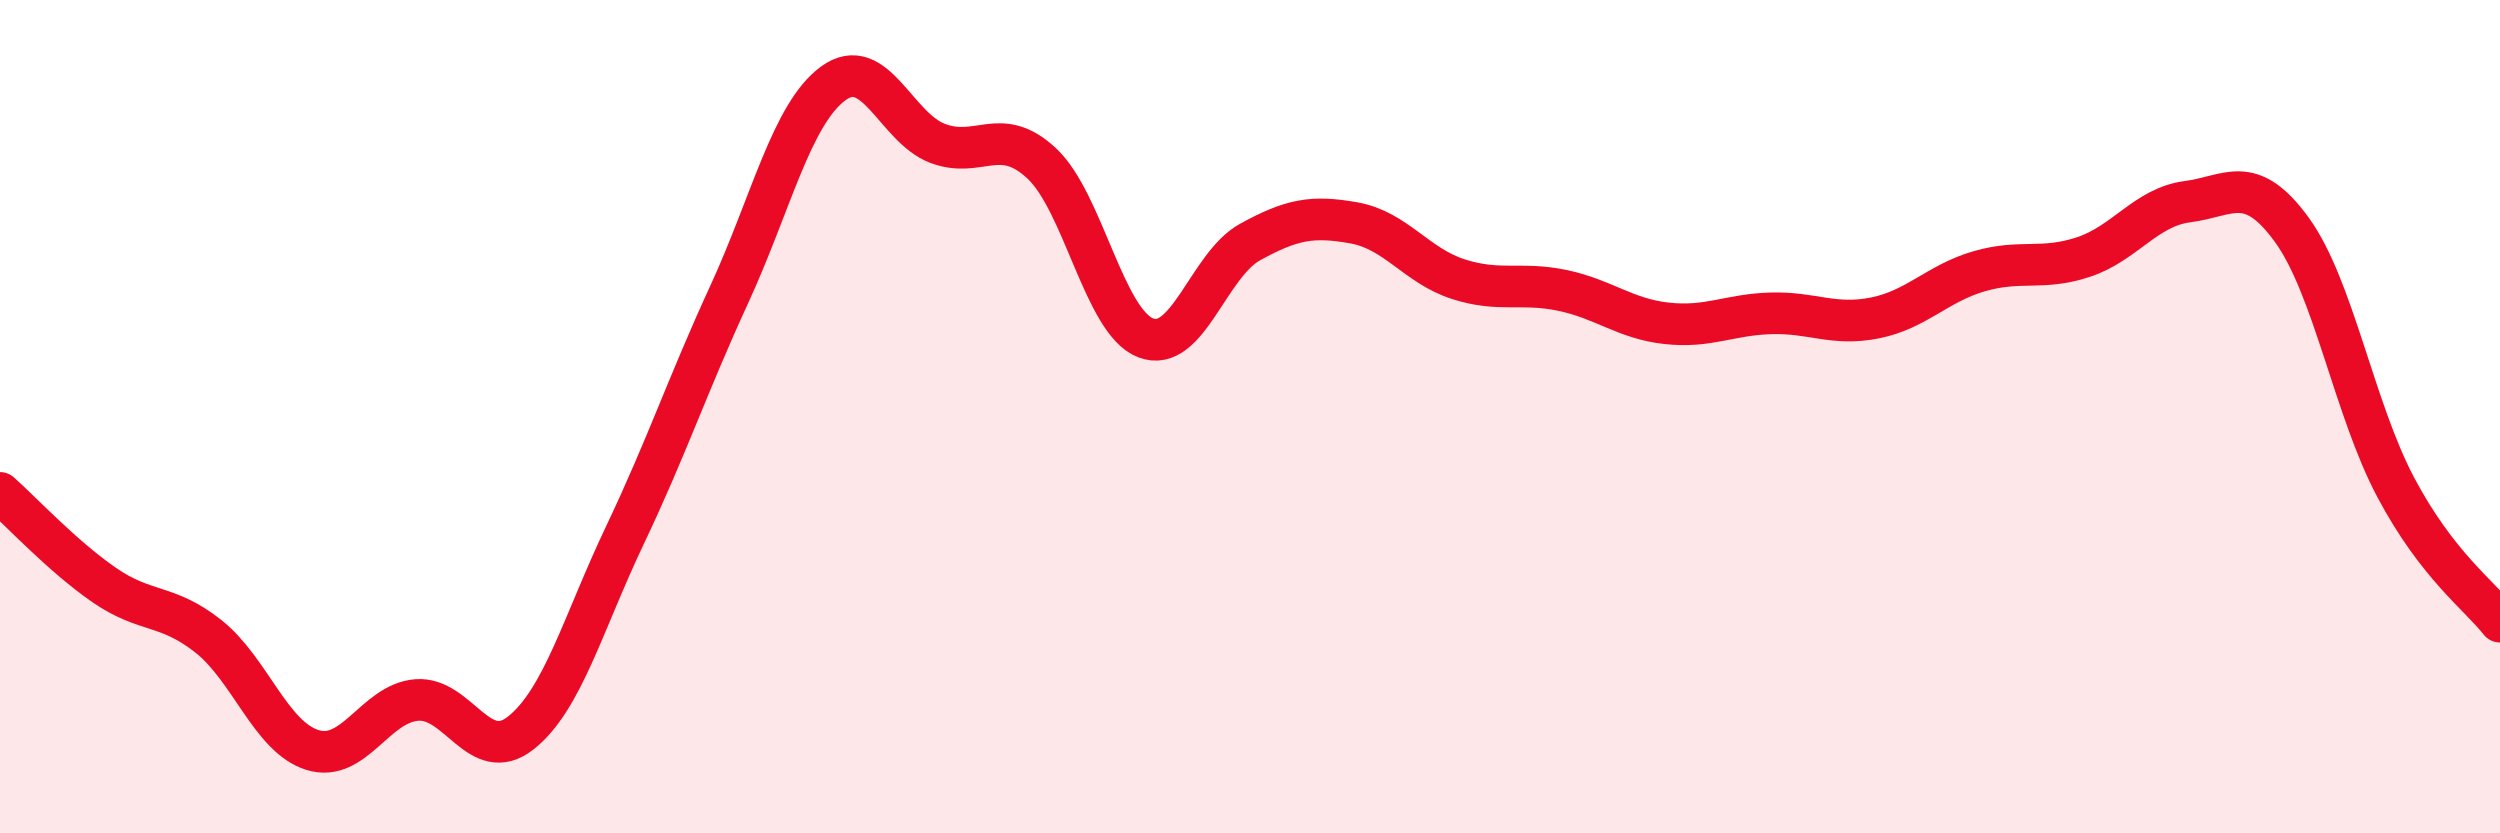 
    <svg width="60" height="20" viewBox="0 0 60 20" xmlns="http://www.w3.org/2000/svg">
      <path
        d="M 0,11.83 C 0.5,12.27 1.5,13.35 2.5,14.04 C 3.5,14.73 4,14.48 5,15.27 C 6,16.06 6.5,17.69 7.5,18 C 8.5,18.31 9,16.88 10,16.8 C 11,16.72 11.5,18.38 12.5,17.59 C 13.5,16.8 14,14.94 15,12.84 C 16,10.74 16.5,9.24 17.5,7.07 C 18.5,4.9 19,2.73 20,2 C 21,1.27 21.5,3.06 22.5,3.44 C 23.5,3.82 24,2.99 25,3.92 C 26,4.85 26.5,7.73 27.5,8.11 C 28.5,8.49 29,6.36 30,5.81 C 31,5.26 31.5,5.17 32.5,5.35 C 33.5,5.53 34,6.38 35,6.7 C 36,7.02 36.5,6.76 37.5,6.97 C 38.5,7.18 39,7.65 40,7.76 C 41,7.87 41.5,7.55 42.5,7.52 C 43.5,7.49 44,7.83 45,7.63 C 46,7.43 46.5,6.8 47.5,6.51 C 48.5,6.22 49,6.5 50,6.17 C 51,5.84 51.5,4.97 52.5,4.84 C 53.5,4.71 54,4.14 55,5.51 C 56,6.88 56.5,9.82 57.5,11.7 C 58.5,13.58 59.5,14.28 60,14.92L60 20L0 20Z"
        fill="#EB0A25"
        opacity="0.1"
        stroke-linecap="round"
        stroke-linejoin="round"
      />
      <path
        d="M 0,11.83 C 0.5,12.27 1.5,13.35 2.5,14.04 C 3.5,14.73 4,14.48 5,15.27 C 6,16.06 6.5,17.69 7.5,18 C 8.5,18.31 9,16.88 10,16.8 C 11,16.72 11.5,18.38 12.5,17.59 C 13.5,16.8 14,14.94 15,12.84 C 16,10.74 16.5,9.24 17.5,7.07 C 18.5,4.9 19,2.73 20,2 C 21,1.27 21.5,3.06 22.5,3.44 C 23.5,3.82 24,2.99 25,3.92 C 26,4.85 26.5,7.73 27.5,8.11 C 28.5,8.49 29,6.36 30,5.81 C 31,5.26 31.5,5.17 32.5,5.35 C 33.5,5.53 34,6.38 35,6.7 C 36,7.02 36.5,6.76 37.5,6.97 C 38.5,7.18 39,7.65 40,7.76 C 41,7.87 41.5,7.55 42.5,7.52 C 43.5,7.49 44,7.83 45,7.63 C 46,7.43 46.5,6.8 47.5,6.51 C 48.5,6.22 49,6.5 50,6.17 C 51,5.84 51.5,4.97 52.5,4.84 C 53.5,4.71 54,4.14 55,5.51 C 56,6.88 56.5,9.82 57.5,11.7 C 58.5,13.58 59.5,14.28 60,14.92"
        stroke="#EB0A25"
        stroke-width="1"
        fill="none"
        stroke-linecap="round"
        stroke-linejoin="round"
      />
    </svg>
  